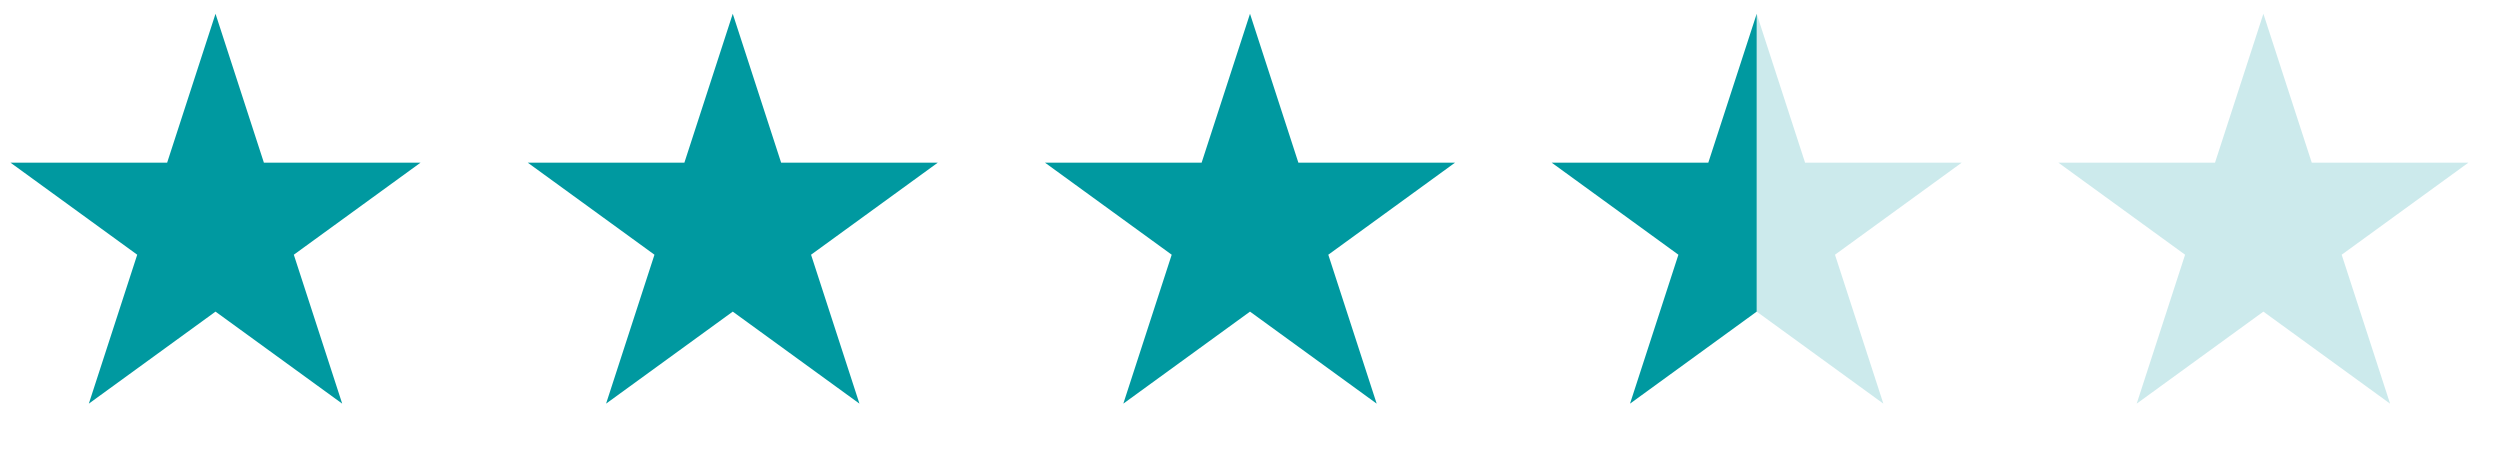 <svg width="116" height="21" viewBox="0 0 116 21" fill="none" xmlns="http://www.w3.org/2000/svg">
<path d="M10 0.639L12.245 7.549H19.511L13.633 11.819L15.878 18.729L10 14.459L4.122 18.729L6.367 11.819L0.489 7.549H7.755L10 0.639Z" fill="#0099A0"/>
<path d="M34 0.639L36.245 7.549H43.511L37.633 11.819L39.878 18.729L34 14.459L28.122 18.729L30.367 11.819L24.489 7.549H31.755L34 0.639Z" fill="#0099A0"/>
<path d="M58 0.639L60.245 7.549H67.511L61.633 11.819L63.878 18.729L58 14.459L52.122 18.729L54.367 11.819L48.489 7.549H55.755L58 0.639Z" fill="#0099A0"/>
<path d="M75.633 18.729L81.511 14.459V0.639L79.265 7.549H72L77.878 11.819L75.633 18.729Z" fill="#0099A0"/>
<path d="M87.388 18.729L81.51 14.459V0.639L83.756 7.549H91.021L85.143 11.819L87.388 18.729Z" fill="#0099A0" fill-opacity="0.2"/>
<path d="M105.021 0.639L107.266 7.549H114.532L108.654 11.819L110.899 18.729L105.021 14.459L99.143 18.729L101.388 11.819L95.51 7.549H102.776L105.021 0.639Z" fill="#0099A0" fill-opacity="0.2"/>
</svg>
